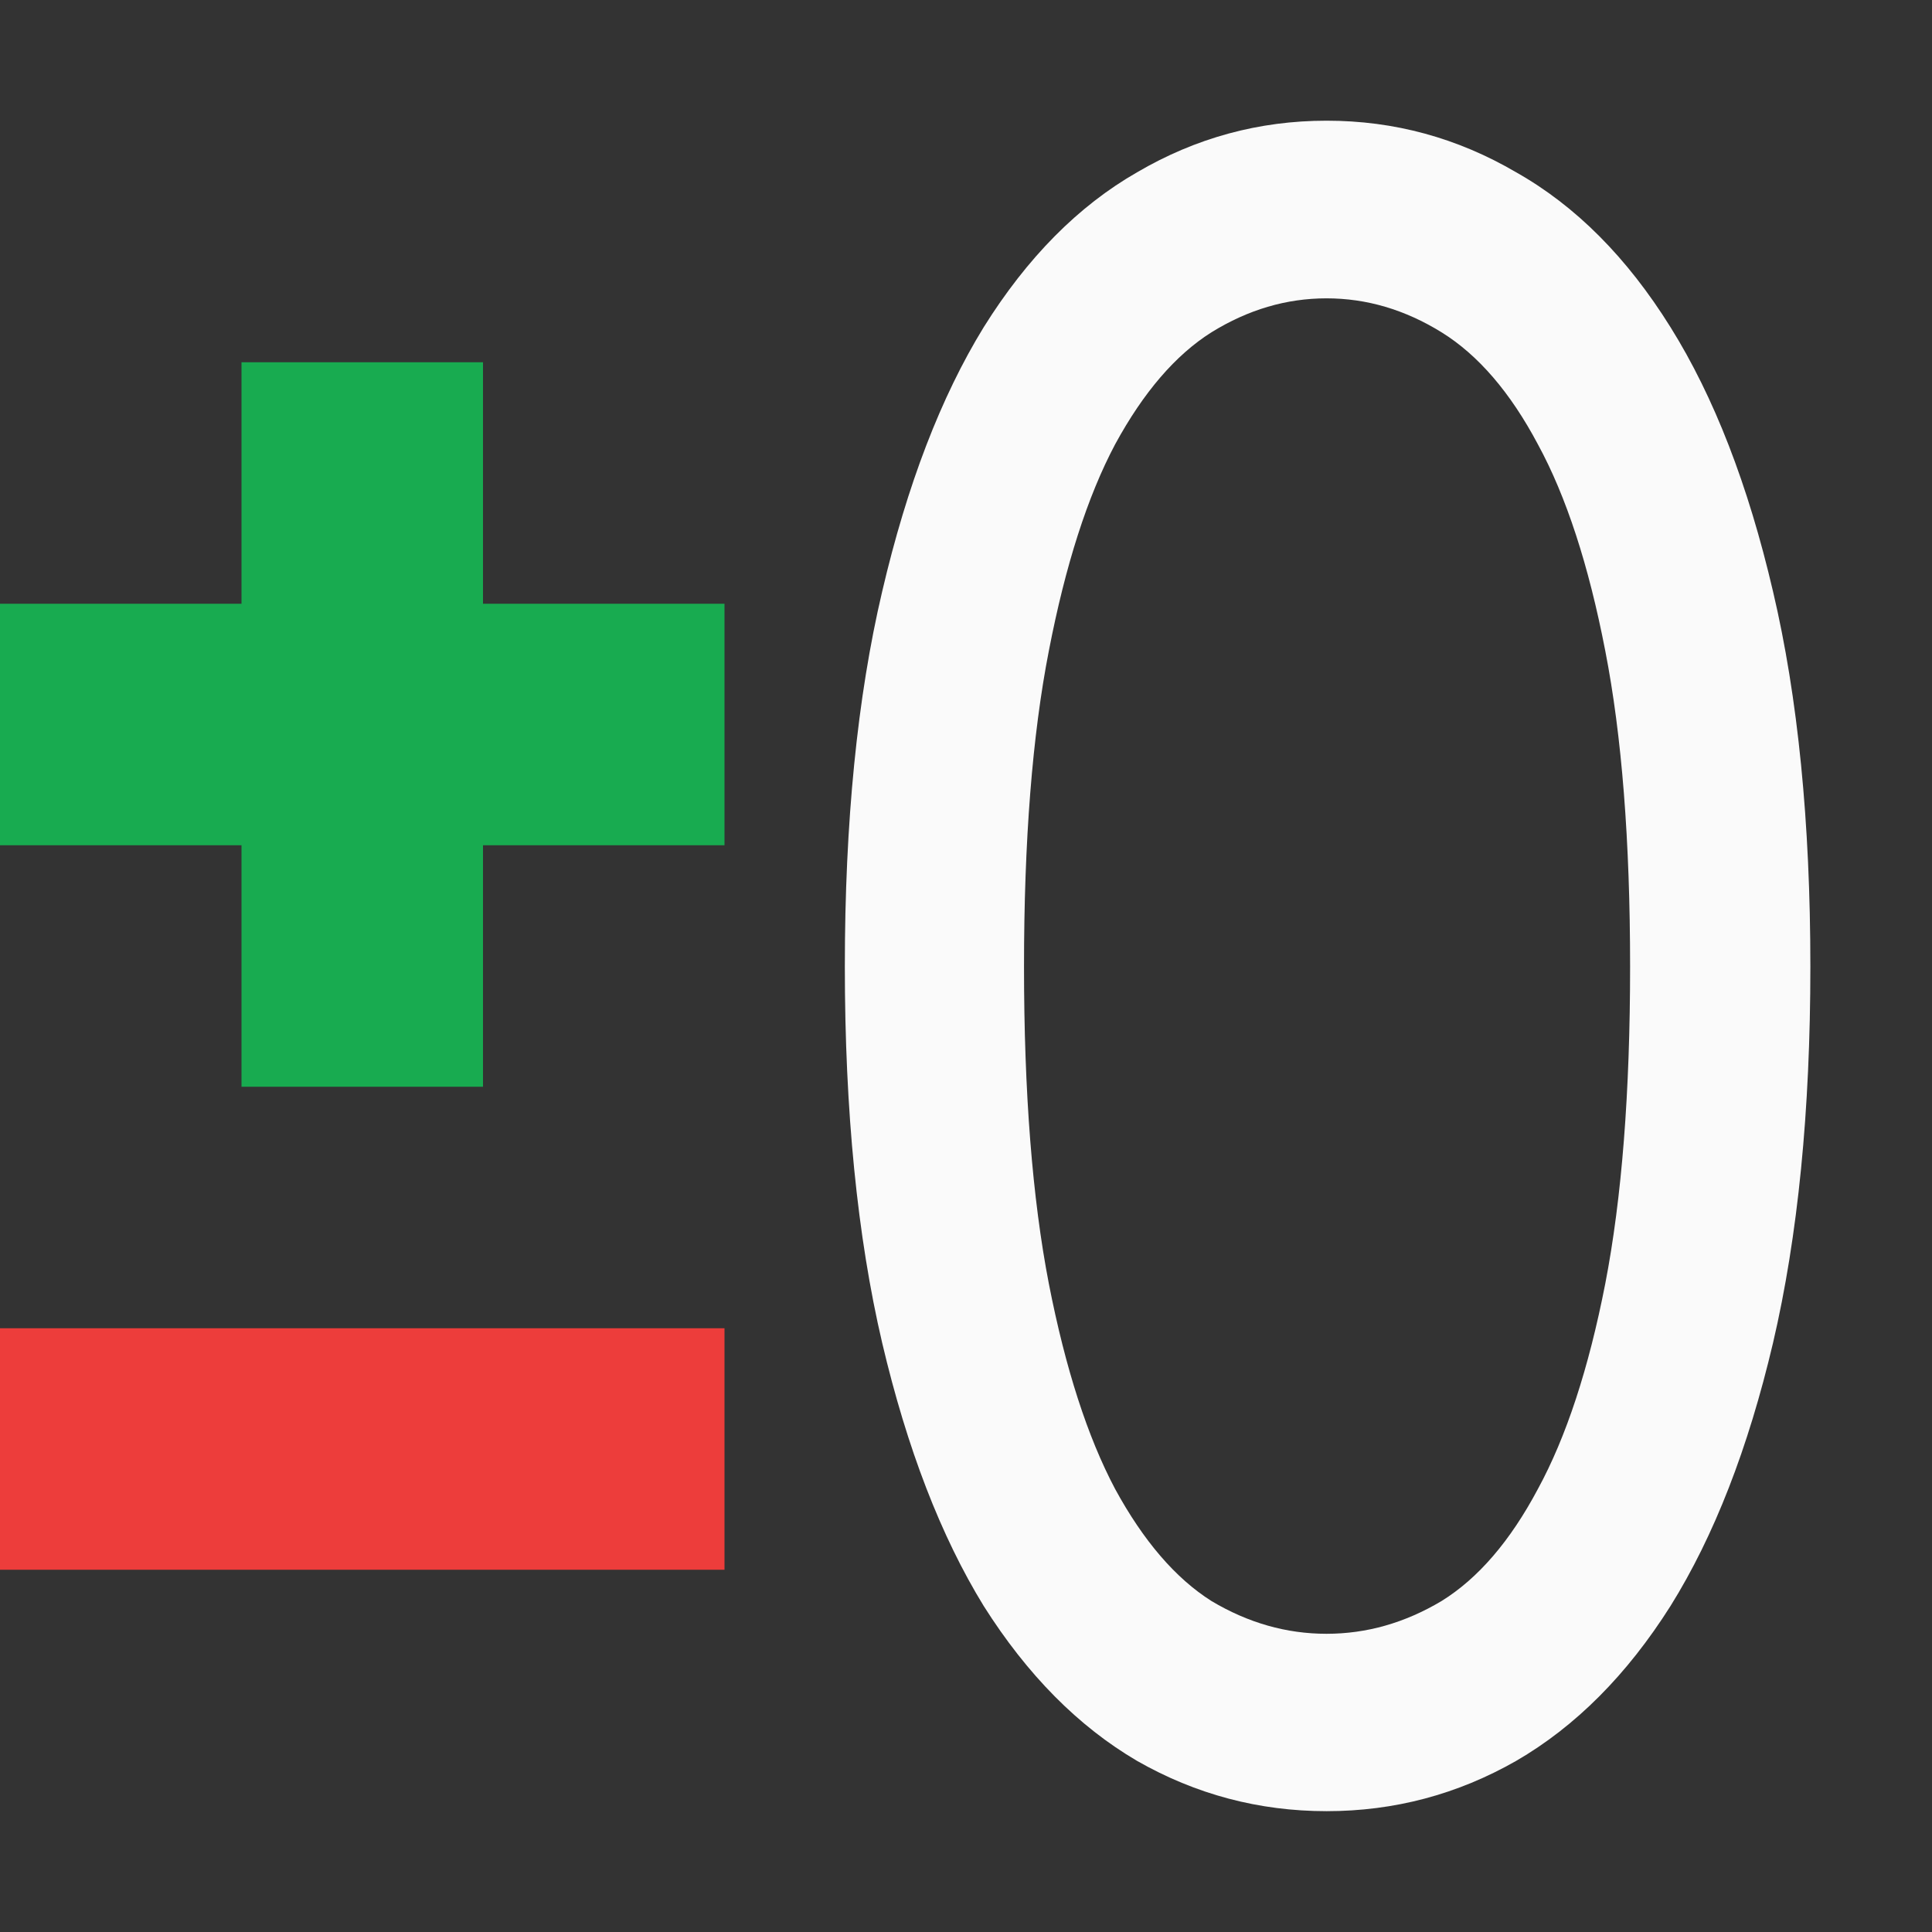 <svg viewBox="0 0 16 16" xmlns="http://www.w3.org/2000/svg"><rect x="0" y="0" width="16" height="16" fill="#333333" stroke="none"/><path d="m2 3v2h-2v2h2v2h2v-2h2v-2h-2v-2z" fill="#18ab50"/><path d="m16.53 7.264q0 1.627-.341 2.828-.341 1.192-.936 1.977-.596.776-1.409 1.164-.804.378-1.731.378-.927 0-1.731-.378-.804-.388-1.4-1.164-.586-.785-.927-1.977-.341-1.201-.341-2.828 0-1.627.341-2.819.341-1.201.927-1.986.596-.785 1.4-1.164.804-.388 1.731-.388.927 0 1.731.388.814.378 1.409 1.164.596.785.936 1.986.341 1.192.341 2.819zm-1.646 0q0-1.419-.227-2.374-.227-.965-.615-1.551-.378-.586-.88-.842-.501-.255-1.05-.255-.549 0-1.05.255-.492.255-.88.842-.378.586-.605 1.551-.227.955-.227 2.374 0 1.419.227 2.384.227.955.605 1.542.388.586.88.842.501.246 1.05.246.549 0 1.05-.246.501-.255.88-.842.388-.586.615-1.542.227-.965.227-2.384z" fill="#fafafa" transform="scale(.907 1.102)"/><path d="m0 11h6v2h-6z" fill="#ed3d3b"/></svg>